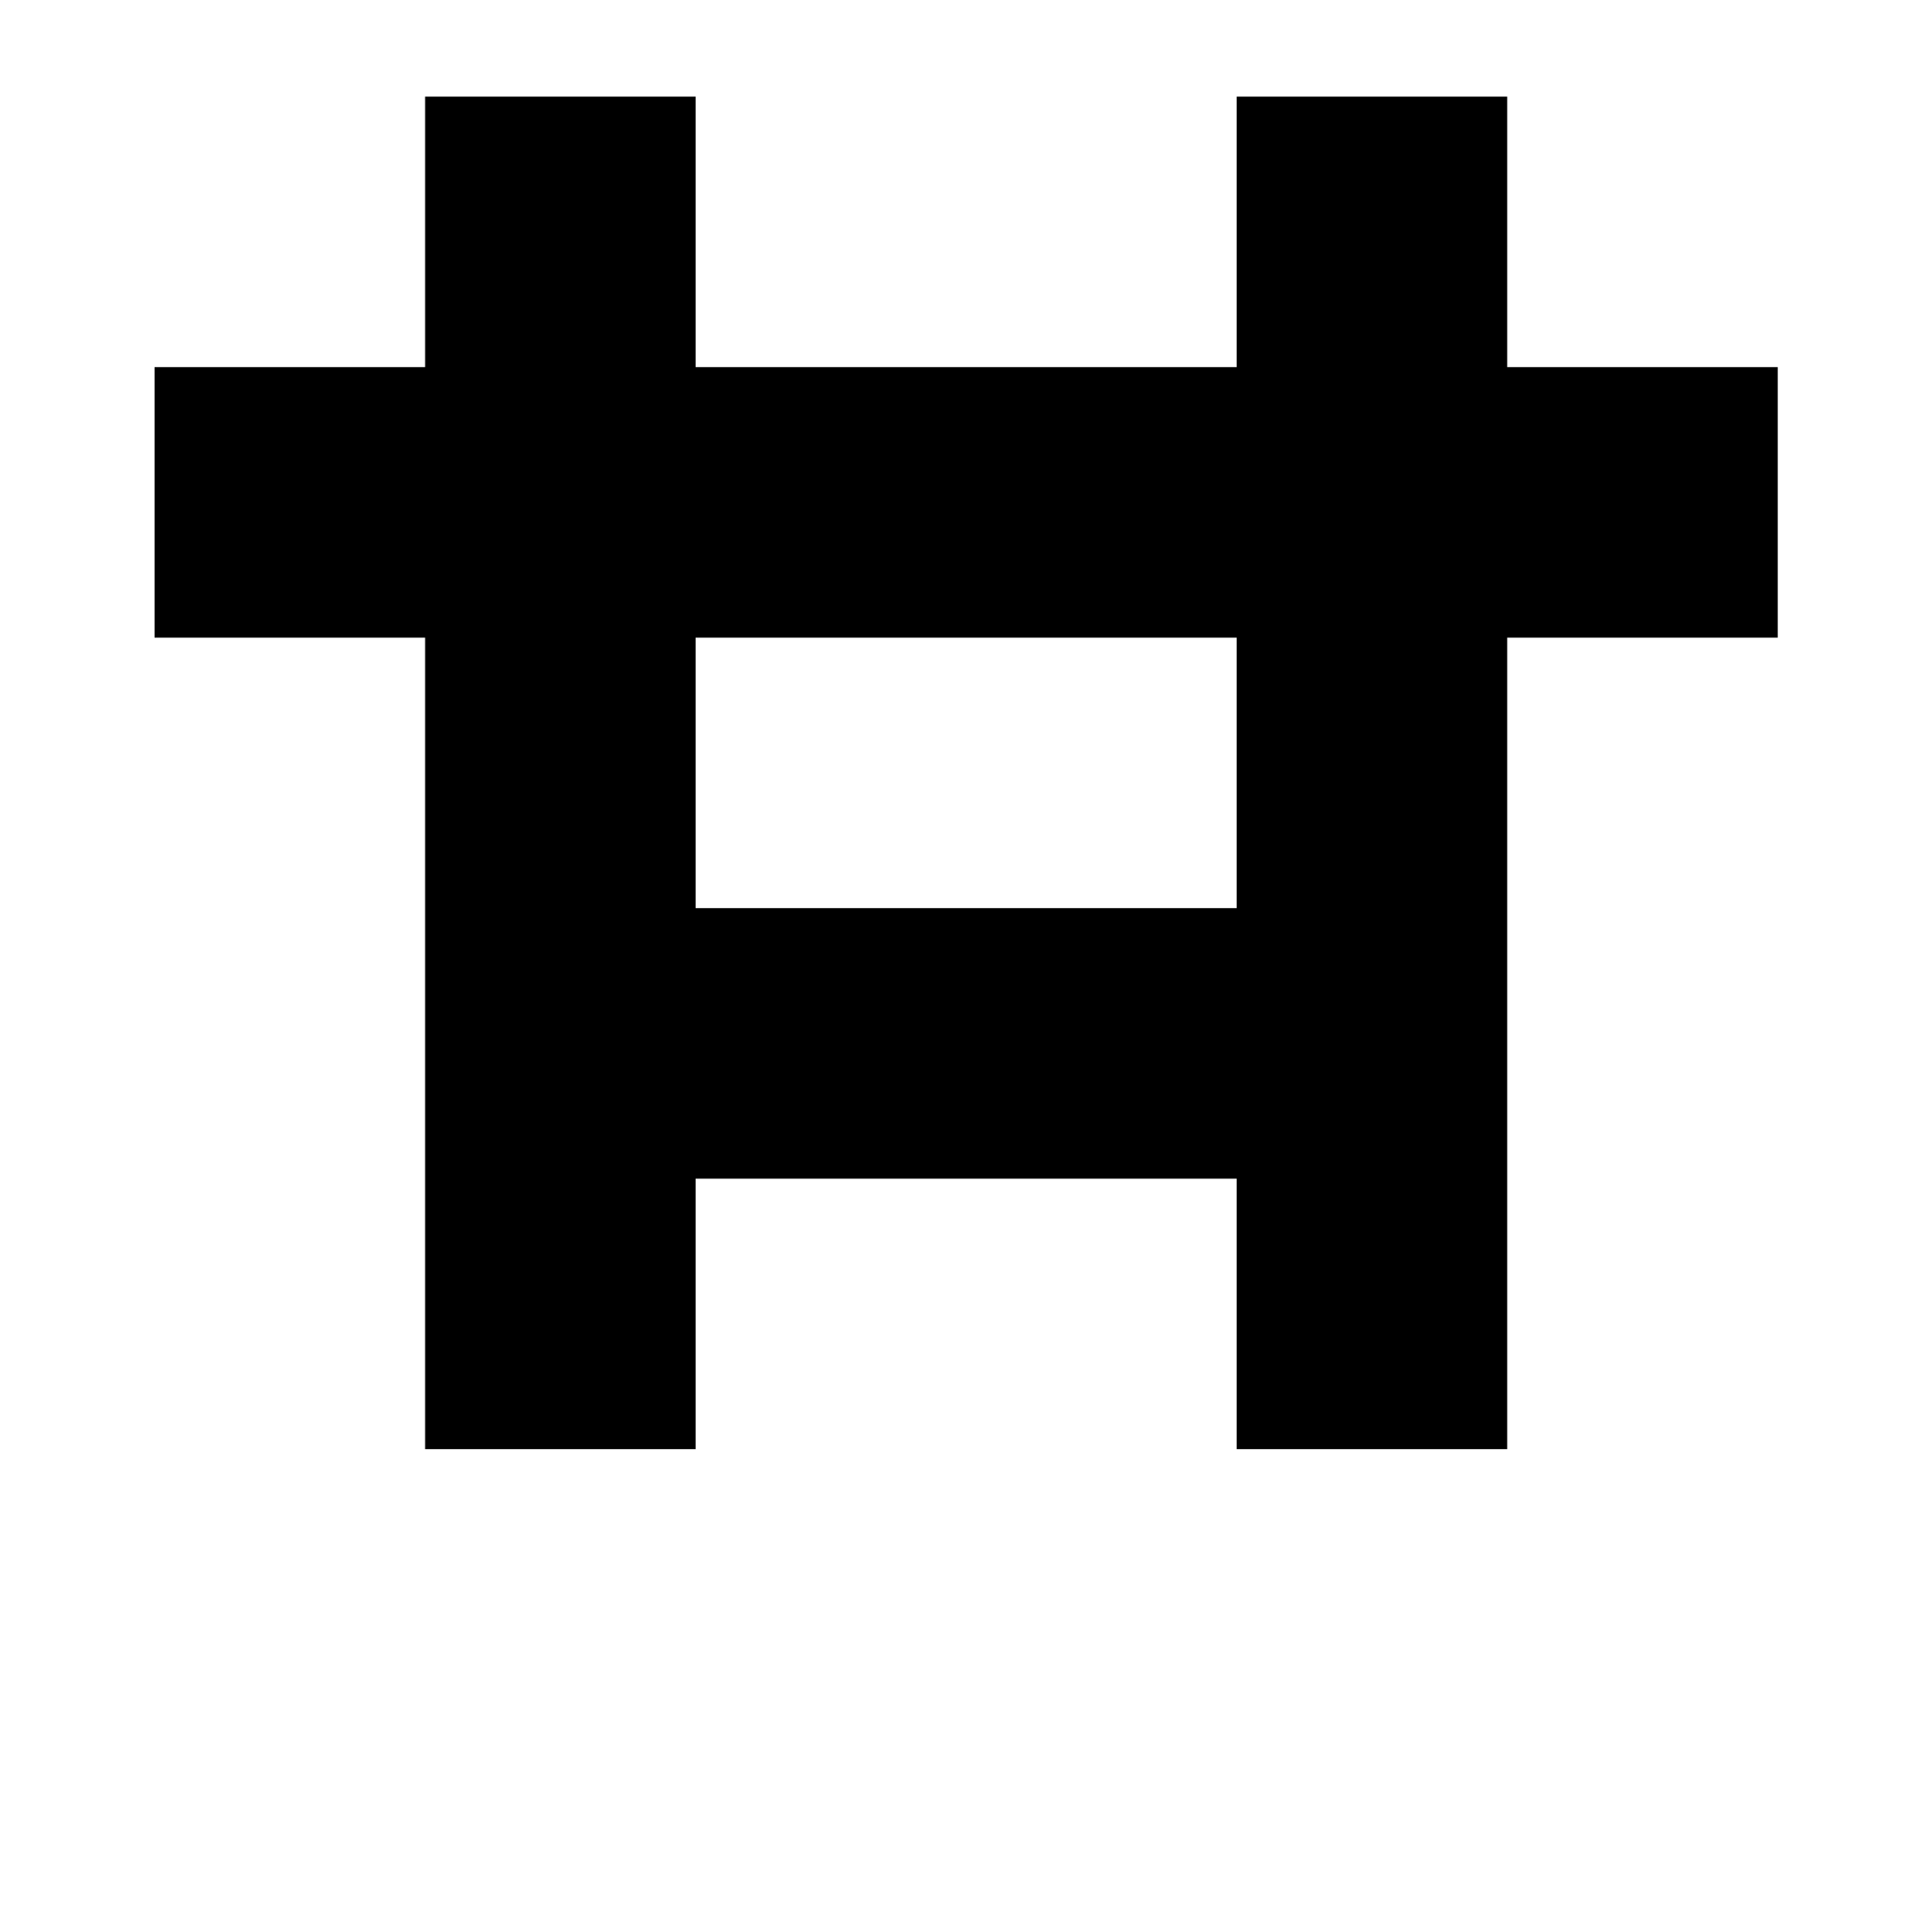 <?xml version="1.0" standalone="no"?>
<!DOCTYPE svg PUBLIC "-//W3C//DTD SVG 1.1//EN" "http://www.w3.org/Graphics/SVG/1.1/DTD/svg11.dtd" >
<svg xmlns="http://www.w3.org/2000/svg" xmlns:xlink="http://www.w3.org/1999/xlink" version="1.1" viewBox="-10 0 990 1000">
   <path fill="currentColor"
d="M70 330v-140h140v-140h140v140h280v-140h140v140h140v140h-140v420h-140v-140h-280v140h-140v-420h-140zM350 470h280v-140h-280v140z" />
</svg>
